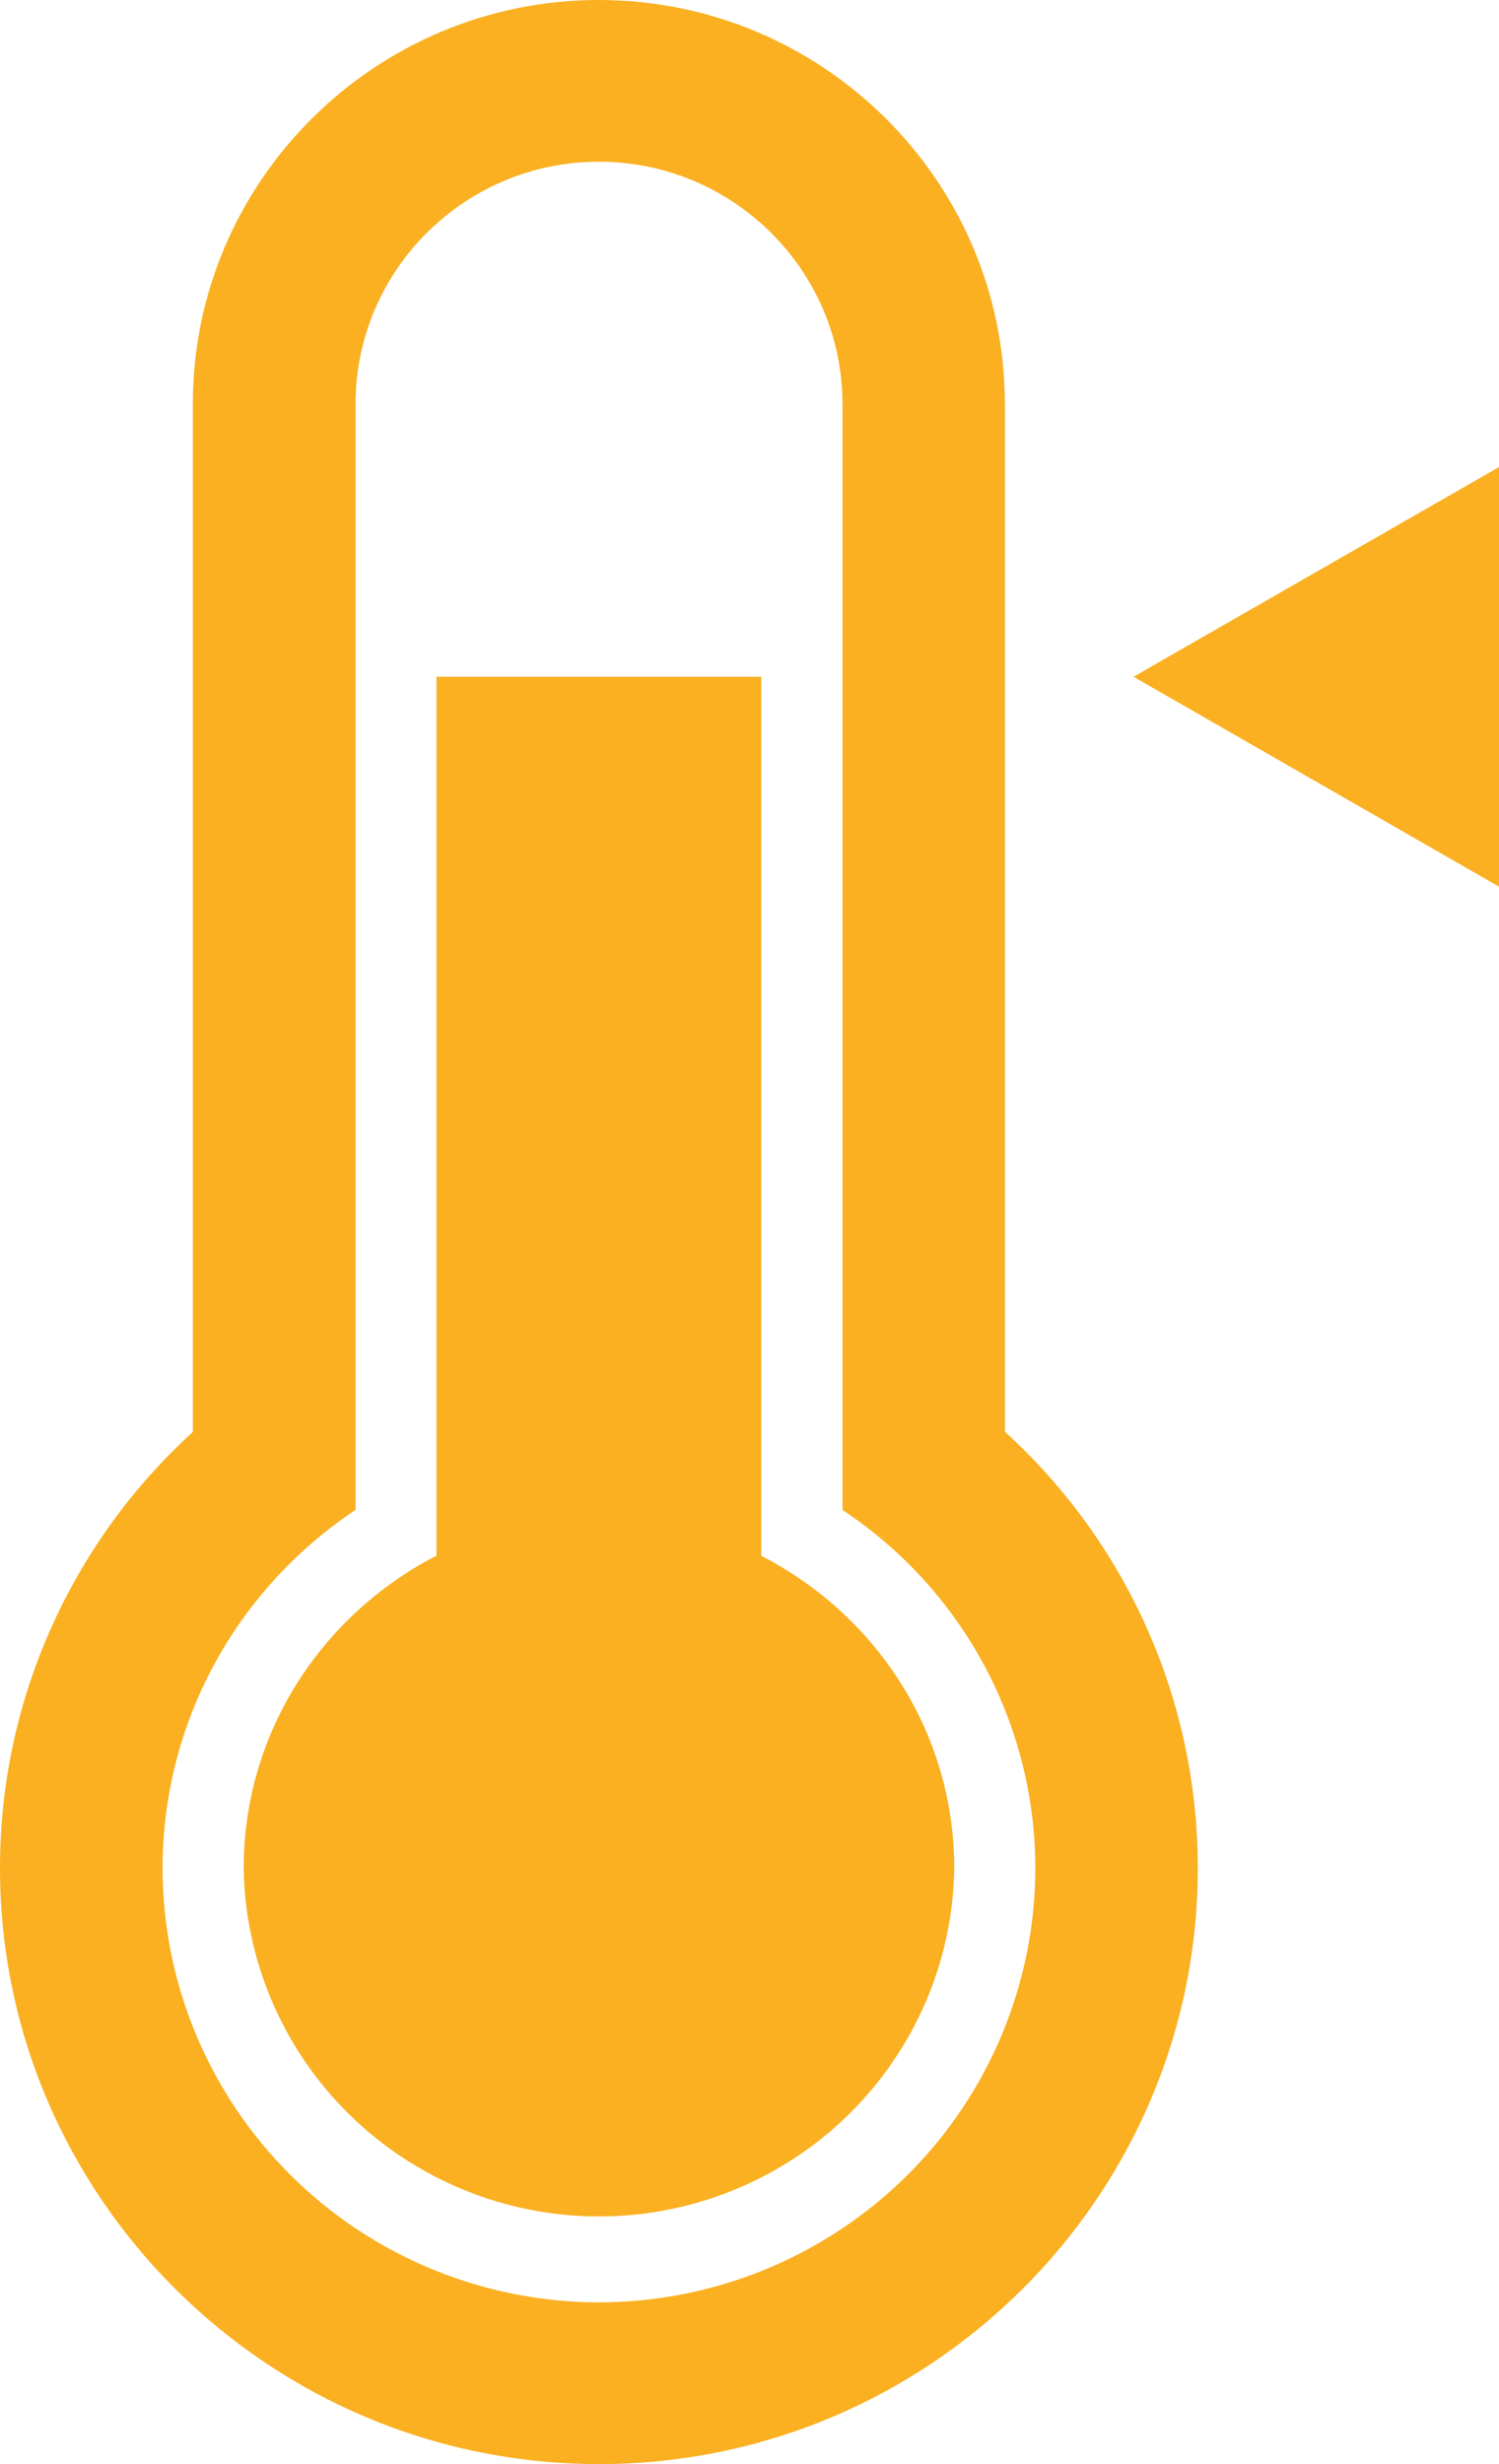 <svg width="28" height="46" viewBox="0 0 28 46" fill="none" xmlns="http://www.w3.org/2000/svg">
<path d="M14.22 29.044V12.634H8.153V29.041C6.025 30.139 4.552 32.328 4.552 34.877C4.578 36.61 5.289 38.263 6.53 39.479C7.772 40.695 9.445 41.377 11.188 41.377C12.931 41.377 14.604 40.696 15.846 39.48C17.088 38.264 17.799 36.611 17.825 34.879C17.825 32.33 16.354 30.14 14.222 29.046L14.22 29.044ZM18.77 7.54C18.77 3.384 15.367 0 11.186 0C7.006 0 3.602 3.385 3.602 7.54V26.732C2.466 27.767 1.559 29.025 0.939 30.427C0.318 31.829 -0.001 33.344 3.62926e-06 34.876C3.62926e-06 41.007 5.021 46 11.188 46C17.355 46 22.374 41.008 22.374 34.876C22.374 31.73 21.043 28.798 18.772 26.729V7.543L18.77 7.54ZM19.339 34.88C19.336 37.029 18.476 39.088 16.948 40.607C15.419 42.126 13.347 42.979 11.186 42.981C9.026 42.978 6.954 42.124 5.427 40.605C3.899 39.086 3.039 37.027 3.037 34.879C3.037 32.172 4.396 29.686 6.641 28.186V7.543C6.641 5.05 8.678 3.019 11.186 3.019C13.695 3.019 15.737 5.049 15.737 7.543V28.188C16.845 28.922 17.753 29.917 18.382 31.084C19.01 32.251 19.339 33.555 19.339 34.879V34.88ZM21.174 12.634L28 16.552V8.719L21.174 12.634Z" fill="#FAB021"/>
</svg>
